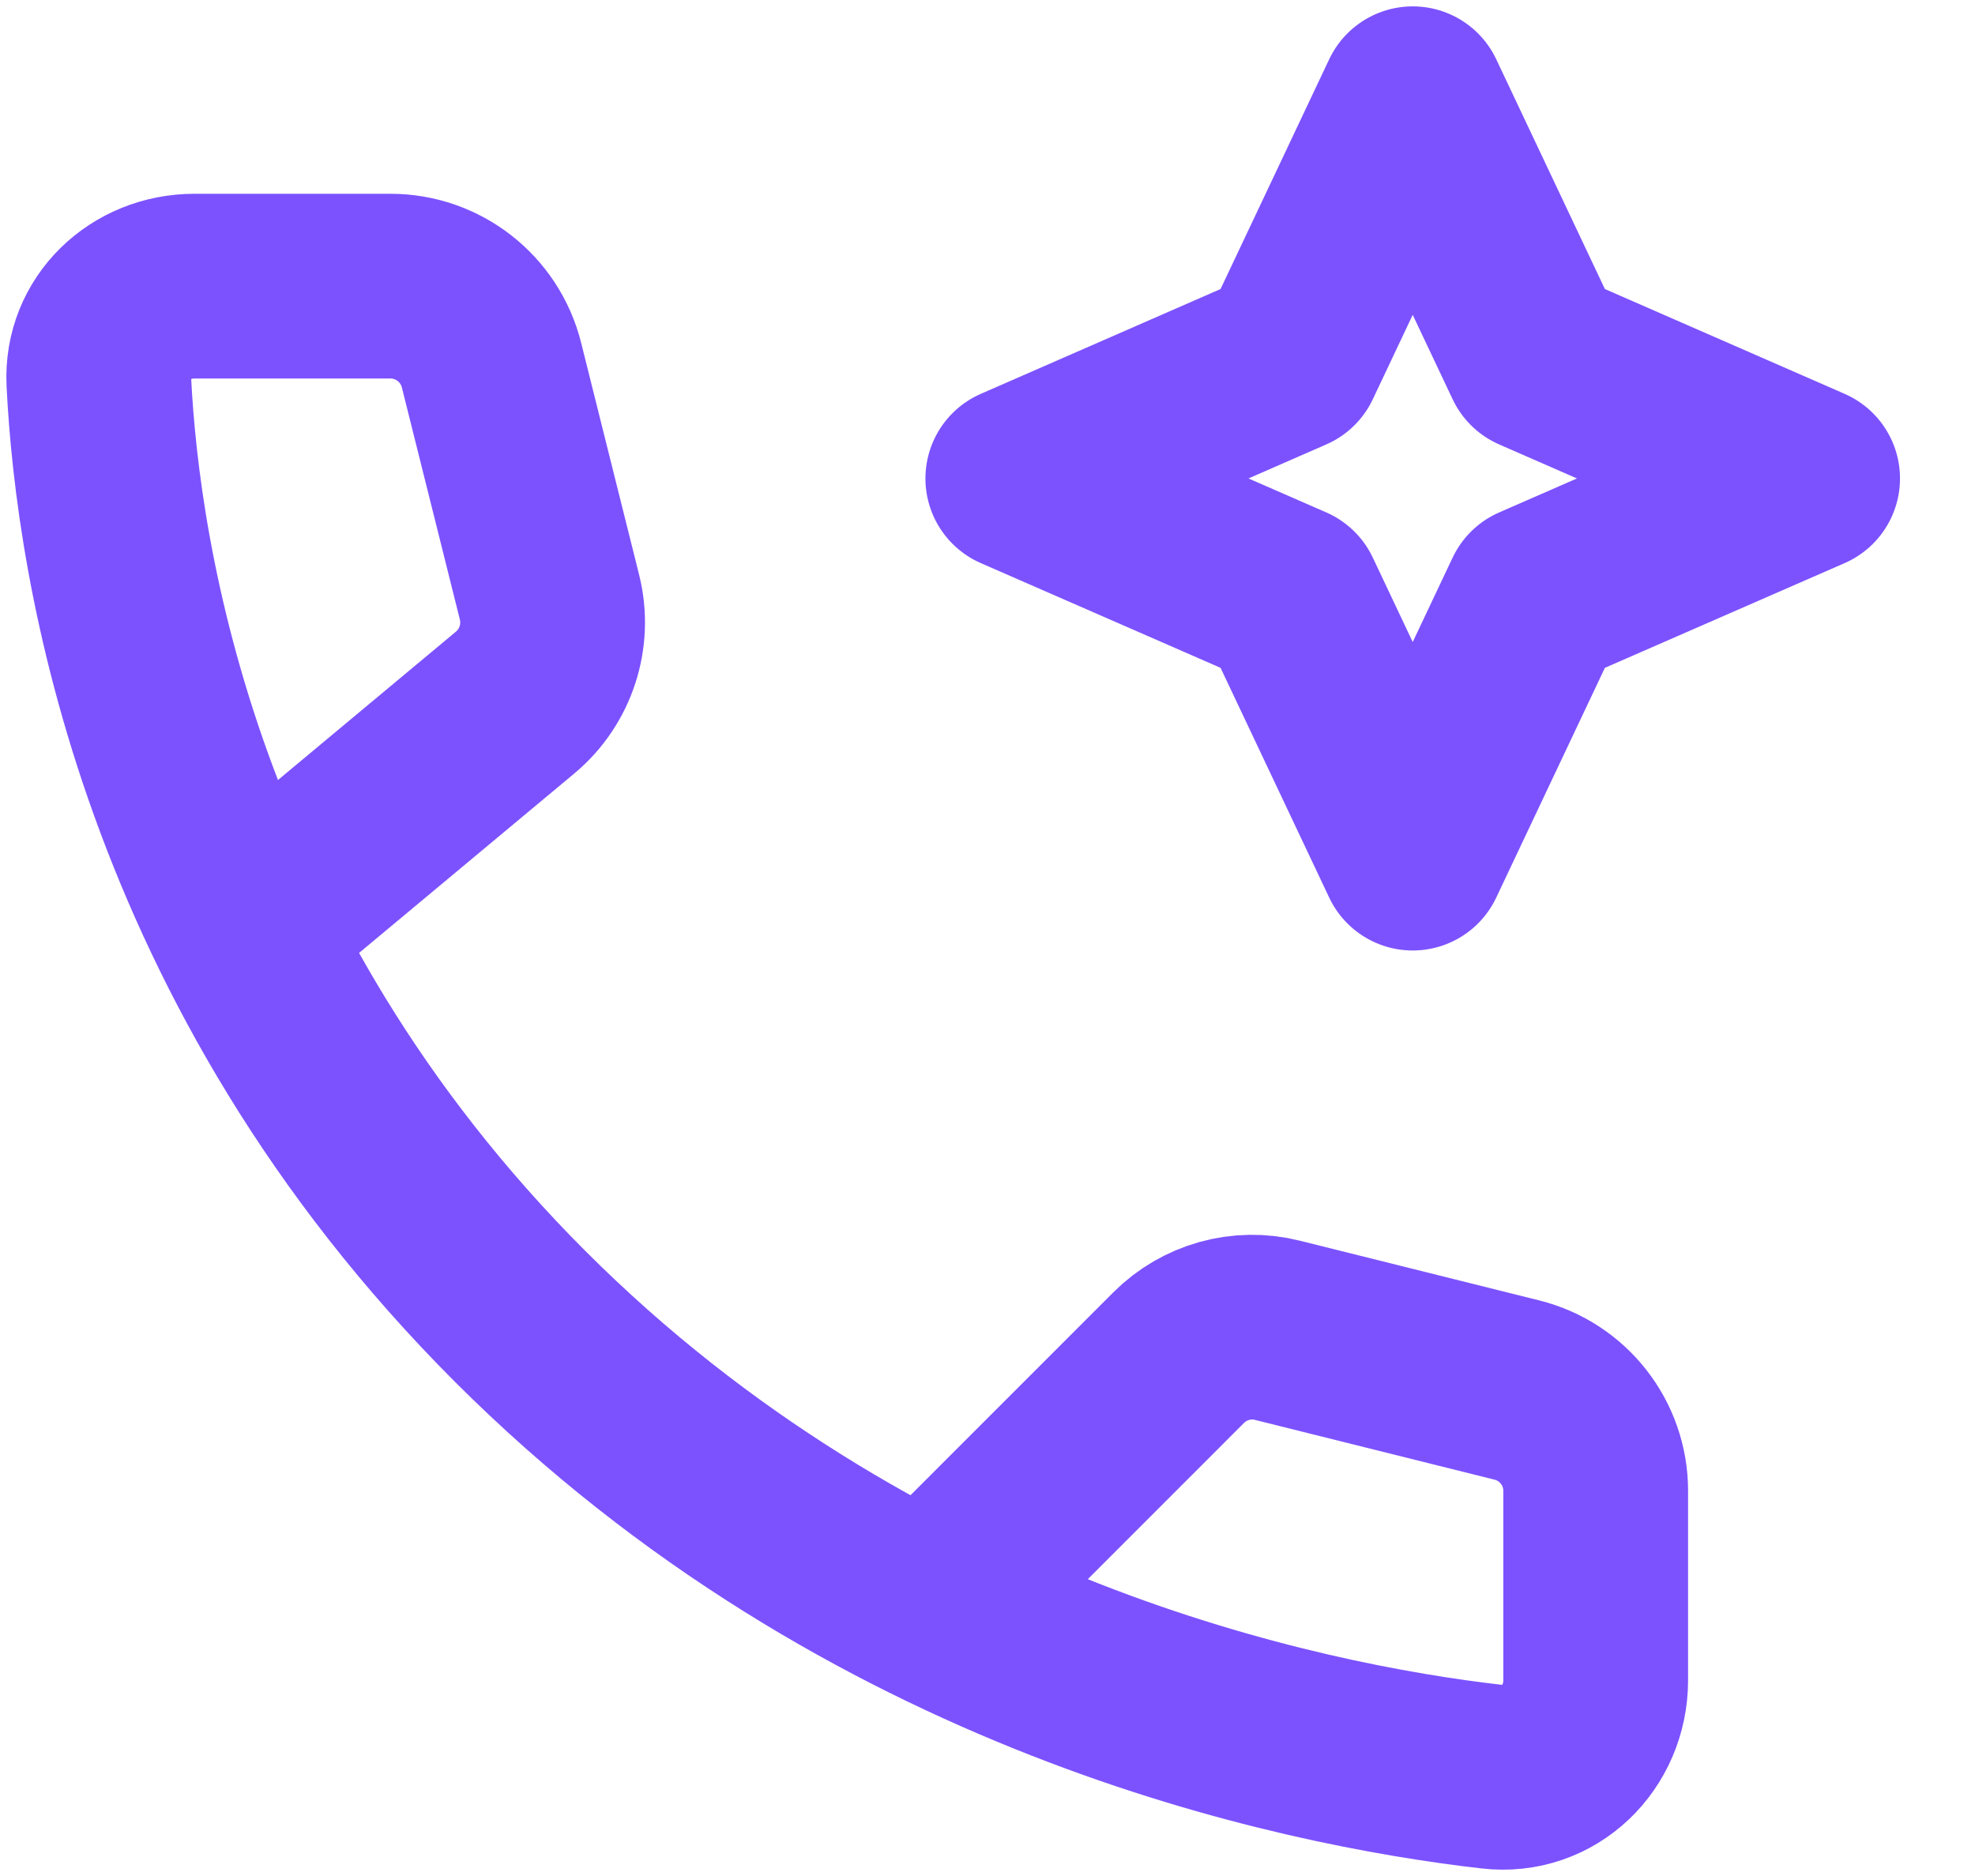 <svg width="20" height="19" viewBox="0 0 20 19" fill="none" xmlns="http://www.w3.org/2000/svg">
<path d="M2.882 9.062L5.217 7.115C5.527 6.856 5.662 6.442 5.565 6.05L4.977 3.697C4.859 3.228 4.438 2.898 3.954 2.898H1.97C1.422 2.898 0.974 3.32 1.001 3.867C1.091 5.692 1.715 9.777 5.264 13.329C8.809 16.876 13.149 17.769 15.109 17.994C15.687 18.061 16.159 17.598 16.159 17.016V15.1C16.159 14.616 15.83 14.195 15.36 14.078L12.935 13.473C12.576 13.383 12.196 13.489 11.935 13.751L9.514 16.173" stroke="#7C52FF" stroke-width="1.871" stroke-linecap="round" stroke-linejoin="round"/>
<path d="M15.556 3.644L14.306 1L13.056 3.644L10.307 4.846L13.056 6.047L14.306 8.691L15.556 6.047L18.305 4.846L15.556 3.644Z" stroke="#7C52FF" stroke-width="1.871" stroke-linecap="round" stroke-linejoin="round"/>
</svg>
